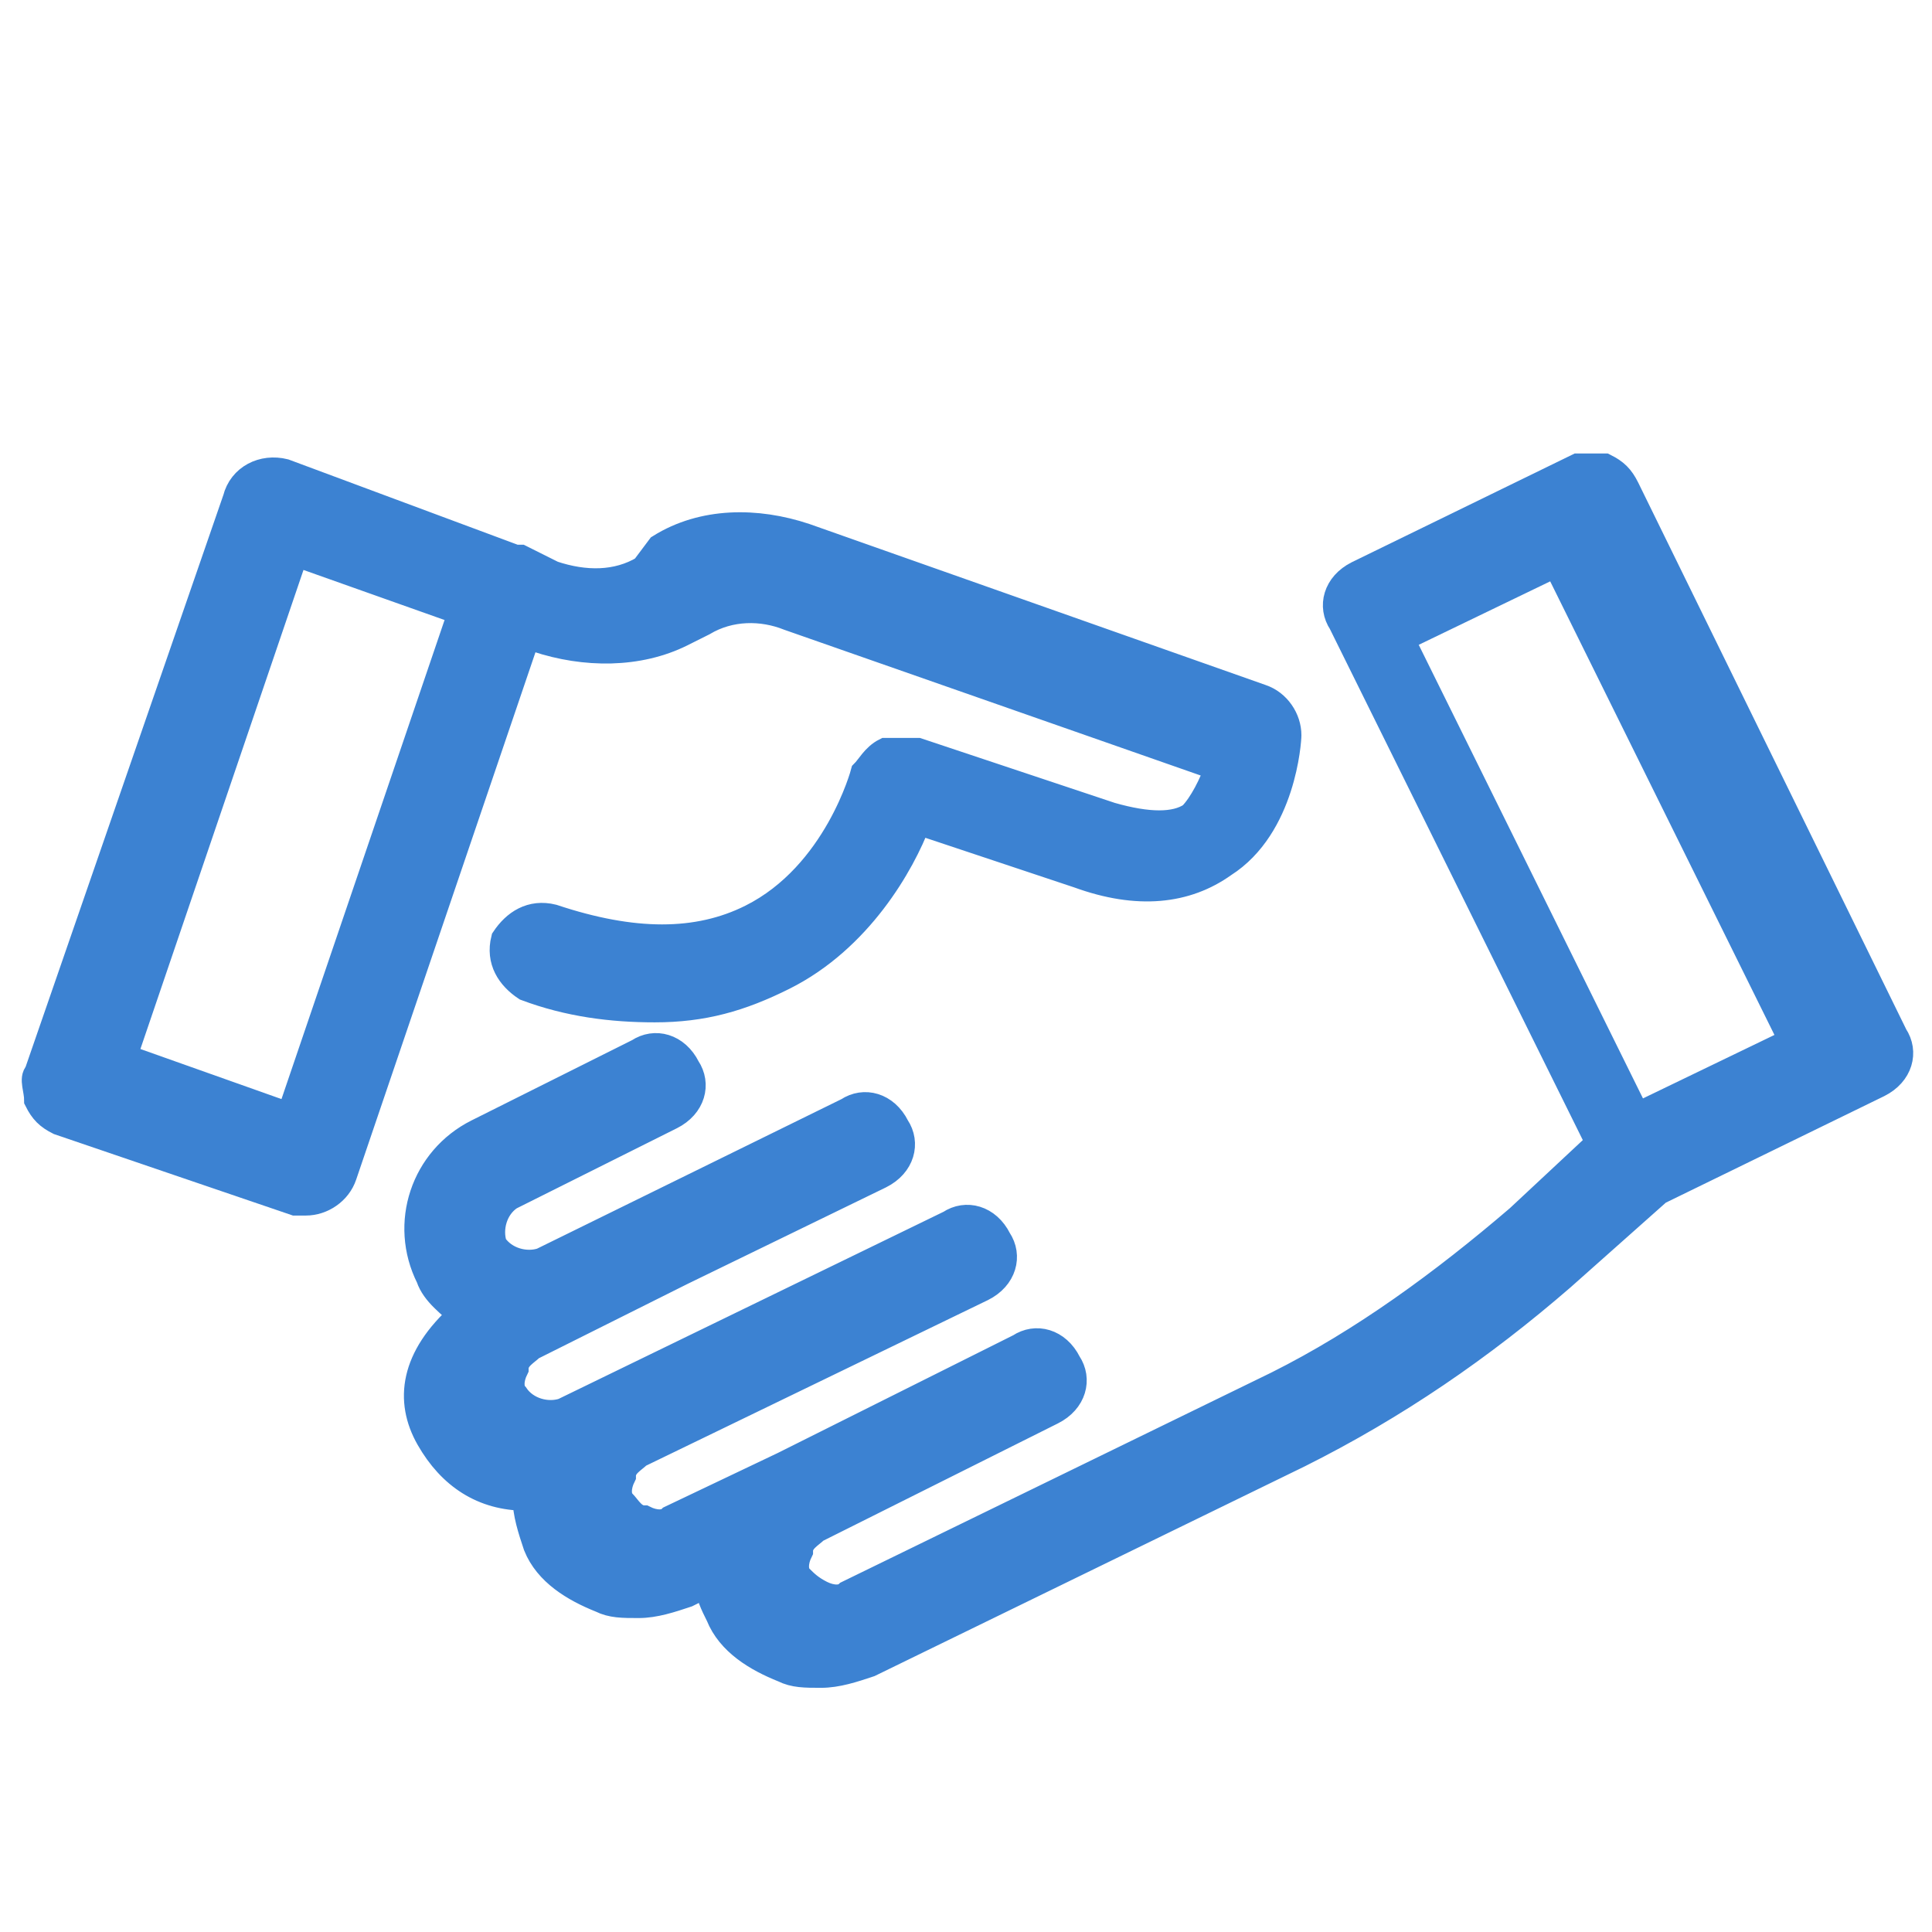 <?xml version="1.0" encoding="utf-8"?>
<!-- Generator: Adobe Illustrator 21.1.0, SVG Export Plug-In . SVG Version: 6.00 Build 0)  -->
<svg version="1.1" id="Layer_1" xmlns="http://www.w3.org/2000/svg" xmlns:xlink="http://www.w3.org/1999/xlink" x="0px" y="0px"
	 width="36px" height="36px" viewBox="0 0 36 36" style="enable-background:new 0 0 36 36;" xml:space="preserve">
<style type="text/css">
	.st0{fill:#3C82D2;stroke:#3C82D2;stroke-width:0.5;stroke-miterlimit:10;}
</style>
<g>
	<g>
		<path class="st0" d="M0.7,20.5c0.1,0.2,0.2,0.3,0.4,0.4l4.4,1.5c0.1,0,0.1,0,0.2,0c0.3,0,0.6-0.2,0.7-0.5l3.4-10H10
			c0.9,0.3,1.9,0.3,2.7-0.1l0.4-0.2c0.5-0.3,1.1-0.3,1.6-0.1l8,2.8c-0.1,0.3-0.3,0.7-0.5,0.9c-0.3,0.2-0.8,0.2-1.5,0L17.1,14
			c-0.2,0-0.4,0-0.6,0c-0.2,0.1-0.3,0.3-0.4,0.4c0,0-0.5,1.9-2.1,2.7c-1,0.5-2.2,0.5-3.7,0c-0.4-0.1-0.7,0.1-0.9,0.4
			c-0.1,0.4,0.1,0.7,0.4,0.9c0.8,0.3,1.6,0.4,2.4,0.4c0.9,0,1.6-0.2,2.4-0.6c1.4-0.7,2.2-2.1,2.5-2.9l3,1c1.1,0.4,2,0.3,2.7-0.2
			c1.1-0.7,1.2-2.3,1.2-2.4c0-0.3-0.2-0.6-0.5-0.7L15,10c-0.9-0.3-1.9-0.3-2.7,0.2L12,10.6c-0.5,0.3-1.1,0.3-1.7,0.1l-0.6-0.3H9.6
			L5.3,8.8C4.9,8.7,4.5,8.9,4.4,9.3L0.7,20C0.6,20.1,0.7,20.3,0.7,20.5L0.7,20.5z M5.5,10.3l3.1,1.1l-3.2,9.4l-3.1-1.1L5.5,10.3z"/>
		<path class="st0" d="M8,26.8c0.4,0.7,1,1.1,1.8,1.1c0,0.3,0.1,0.6,0.2,0.9c0.2,0.5,0.7,0.8,1.2,1c0.2,0.1,0.4,0.1,0.7,0.1
			s0.6-0.1,0.9-0.2l0.4-0.2c0,0.2,0.1,0.4,0.2,0.6c0.2,0.5,0.7,0.8,1.2,1c0.2,0.1,0.4,0.1,0.7,0.1s0.6-0.1,0.9-0.2l8-3.9
			c1.8-0.9,3.4-2,4.9-3.3l1.8-1.6l4.1-2c0.4-0.2,0.5-0.6,0.3-0.9l-5-10.2c-0.1-0.2-0.2-0.3-0.4-0.4c-0.2,0-0.4,0-0.5,0l-4.1,2
			c-0.4,0.2-0.5,0.6-0.3,0.9l4.8,9.7l-1.5,1.4c-1.4,1.2-2.9,2.3-4.5,3.1l-8,3.9c-0.1,0.1-0.3,0.1-0.5,0s-0.3-0.2-0.4-0.3
			c-0.1-0.1-0.1-0.3,0-0.5c0-0.2,0.2-0.3,0.3-0.4l4.4-2.2c0.4-0.2,0.5-0.6,0.3-0.9c-0.2-0.4-0.6-0.5-0.9-0.3l-4.4,2.2l-2.1,1
			c-0.1,0.1-0.3,0.1-0.5,0c-0.2,0-0.3-0.2-0.4-0.3c-0.1-0.1-0.1-0.3,0-0.5c0-0.2,0.2-0.3,0.3-0.4l6.4-3.1c0.4-0.2,0.5-0.6,0.3-0.9
			c-0.2-0.4-0.6-0.5-0.9-0.3l-7.2,3.5c-0.3,0.1-0.7,0-0.9-0.3c-0.1-0.1-0.1-0.3,0-0.5c0-0.2,0.2-0.3,0.3-0.4l2.8-1.4l3.7-1.8
			c0.4-0.2,0.5-0.6,0.3-0.9c-0.2-0.4-0.6-0.5-0.9-0.3l-5.7,2.8c-0.3,0.1-0.7,0-0.9-0.3c-0.1-0.3,0-0.7,0.3-0.9l3-1.5
			c0.4-0.2,0.5-0.6,0.3-0.9c-0.2-0.4-0.6-0.5-0.9-0.3l-3,1.5c-1,0.5-1.4,1.7-0.9,2.7c0.1,0.3,0.4,0.5,0.6,0.7
			C7.7,25.3,7.6,26.1,8,26.8L8,26.8z M26.1,11.9l2.9-1.4l4.4,8.9l-2.9,1.4L26.1,11.9z"/>
	</g>
</g>
</svg>
